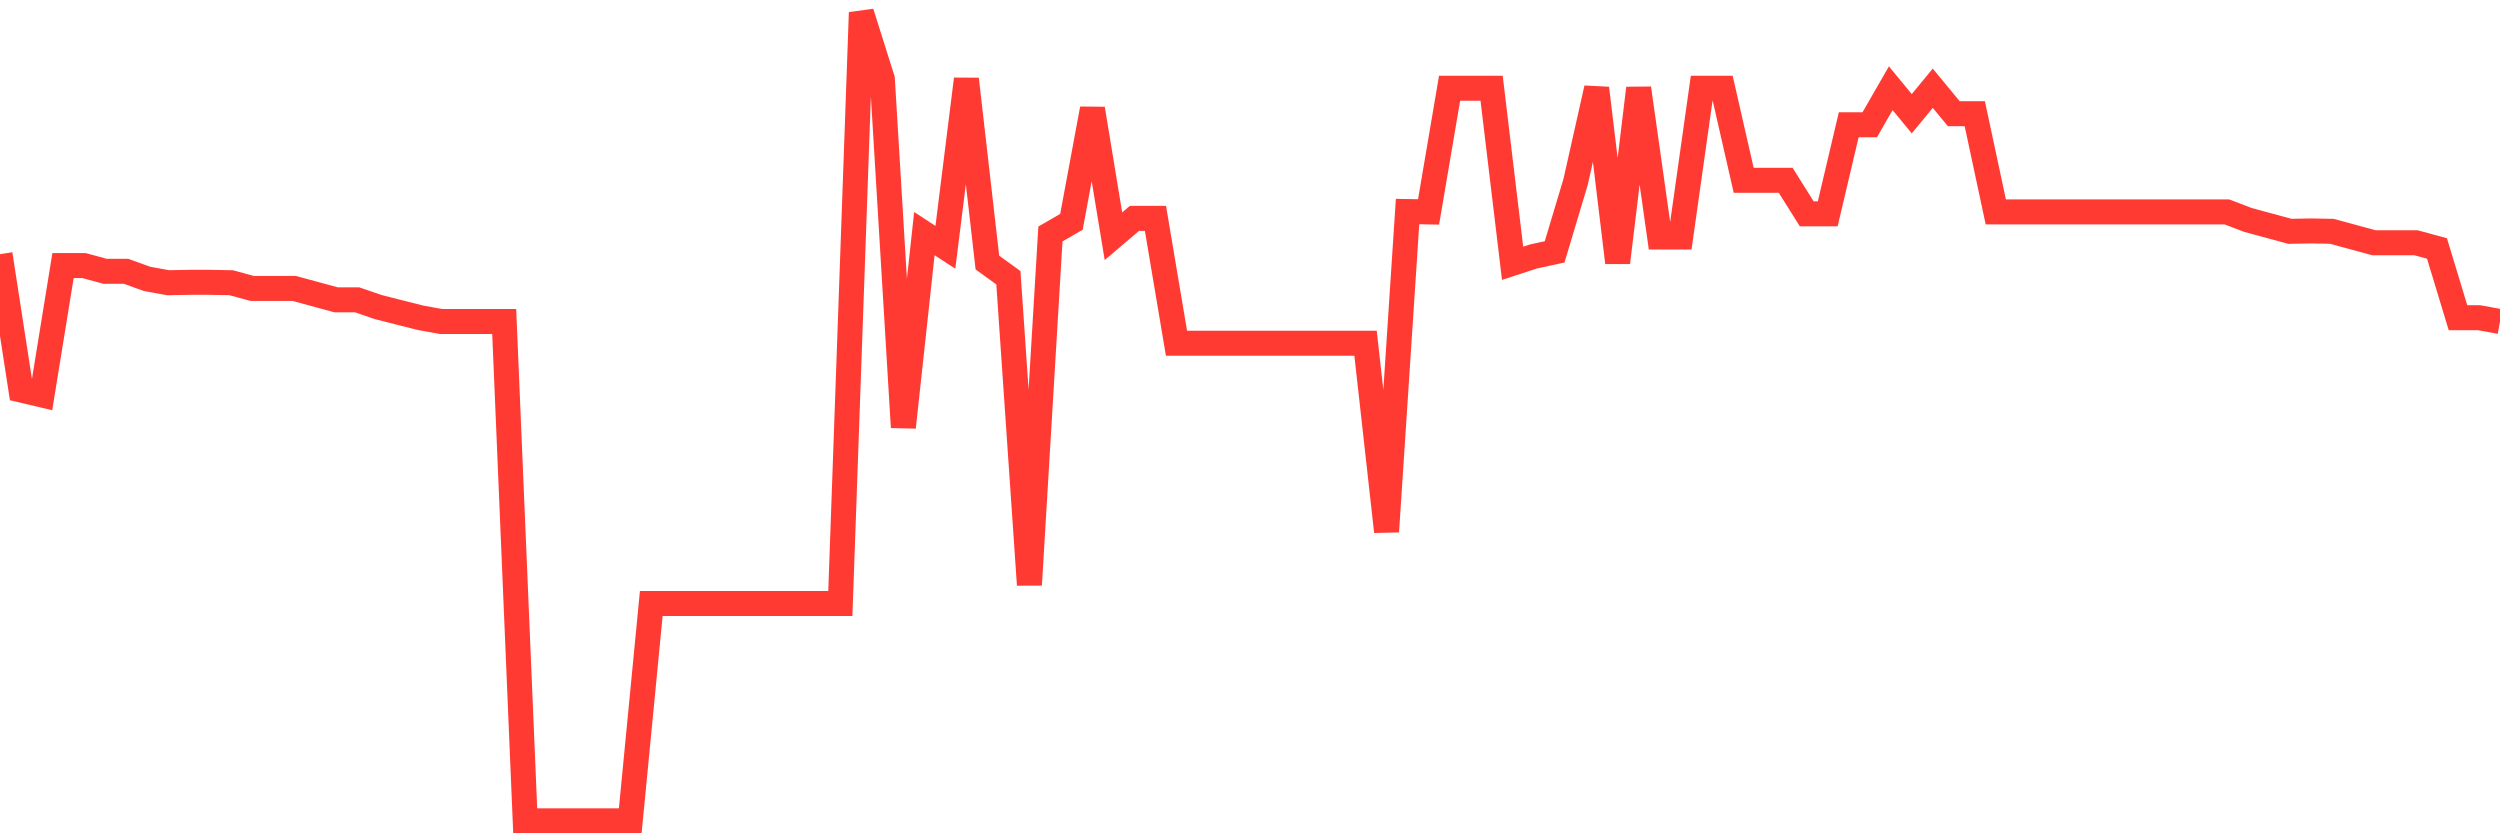 <svg
  xmlns="http://www.w3.org/2000/svg"
  xmlns:xlink="http://www.w3.org/1999/xlink"
  width="120"
  height="40"
  viewBox="0 0 120 40"
  preserveAspectRatio="none"
>
  <polyline
    points="0,12.2 1.008,18.721 2.017,18.959 3.025,12.748 4.034,12.748 5.042,13.022 6.05,13.022 7.059,13.387 8.067,13.57 9.076,13.552 10.084,13.552 11.092,13.57 12.101,13.844 13.109,13.844 14.118,13.844 15.126,14.118 16.134,14.392 17.143,14.392 18.151,14.739 19.16,14.995 20.168,15.25 21.176,15.433 22.185,15.433 23.193,15.433 24.202,15.433 25.21,39.4 26.218,39.4 27.227,39.4 28.235,39.4 29.244,39.4 30.252,39.4 31.261,28.969 32.269,28.969 33.277,28.969 34.286,28.969 35.294,28.969 36.303,28.969 37.311,28.969 38.319,28.969 39.328,28.969 40.336,28.969 41.345,0.6 42.353,3.797 43.361,20.511 44.37,11.213 45.378,11.871 46.387,3.797 47.395,12.602 48.403,13.332 49.412,28.074 50.42,11.232 51.429,10.647 52.437,5.222 53.445,11.341 54.454,10.483 55.462,10.483 56.471,16.474 57.479,16.474 58.487,16.474 59.496,16.474 60.504,16.474 61.513,16.474 62.521,16.474 63.529,16.474 64.538,16.474 65.546,16.474 66.555,25.517 67.563,10.154 68.571,10.172 69.58,4.235 70.588,4.235 71.597,4.235 72.605,12.638 73.613,12.309 74.622,12.09 75.63,8.729 76.639,4.235 77.647,12.602 78.655,4.235 79.664,11.378 80.672,11.378 81.681,4.235 82.689,4.235 83.697,8.656 84.706,8.656 85.714,8.656 86.723,10.263 87.731,10.263 88.739,5.989 89.748,5.989 90.756,4.235 91.765,5.459 92.773,4.235 93.782,5.459 94.79,5.459 95.798,10.172 96.807,10.172 97.815,10.172 98.824,10.172 99.832,10.172 100.84,10.172 101.849,10.172 102.857,10.172 103.866,10.172 104.874,10.172 105.882,10.172 106.891,10.172 107.899,10.556 108.908,10.83 109.916,11.104 110.924,11.085 111.933,11.104 112.941,11.378 113.95,11.652 114.958,11.652 115.966,11.652 116.975,11.926 117.983,15.25 118.992,15.25 120,15.433"
    fill="none"
    stroke="#ff3a33"
    stroke-width="1.2"
  >
  </polyline>
</svg>